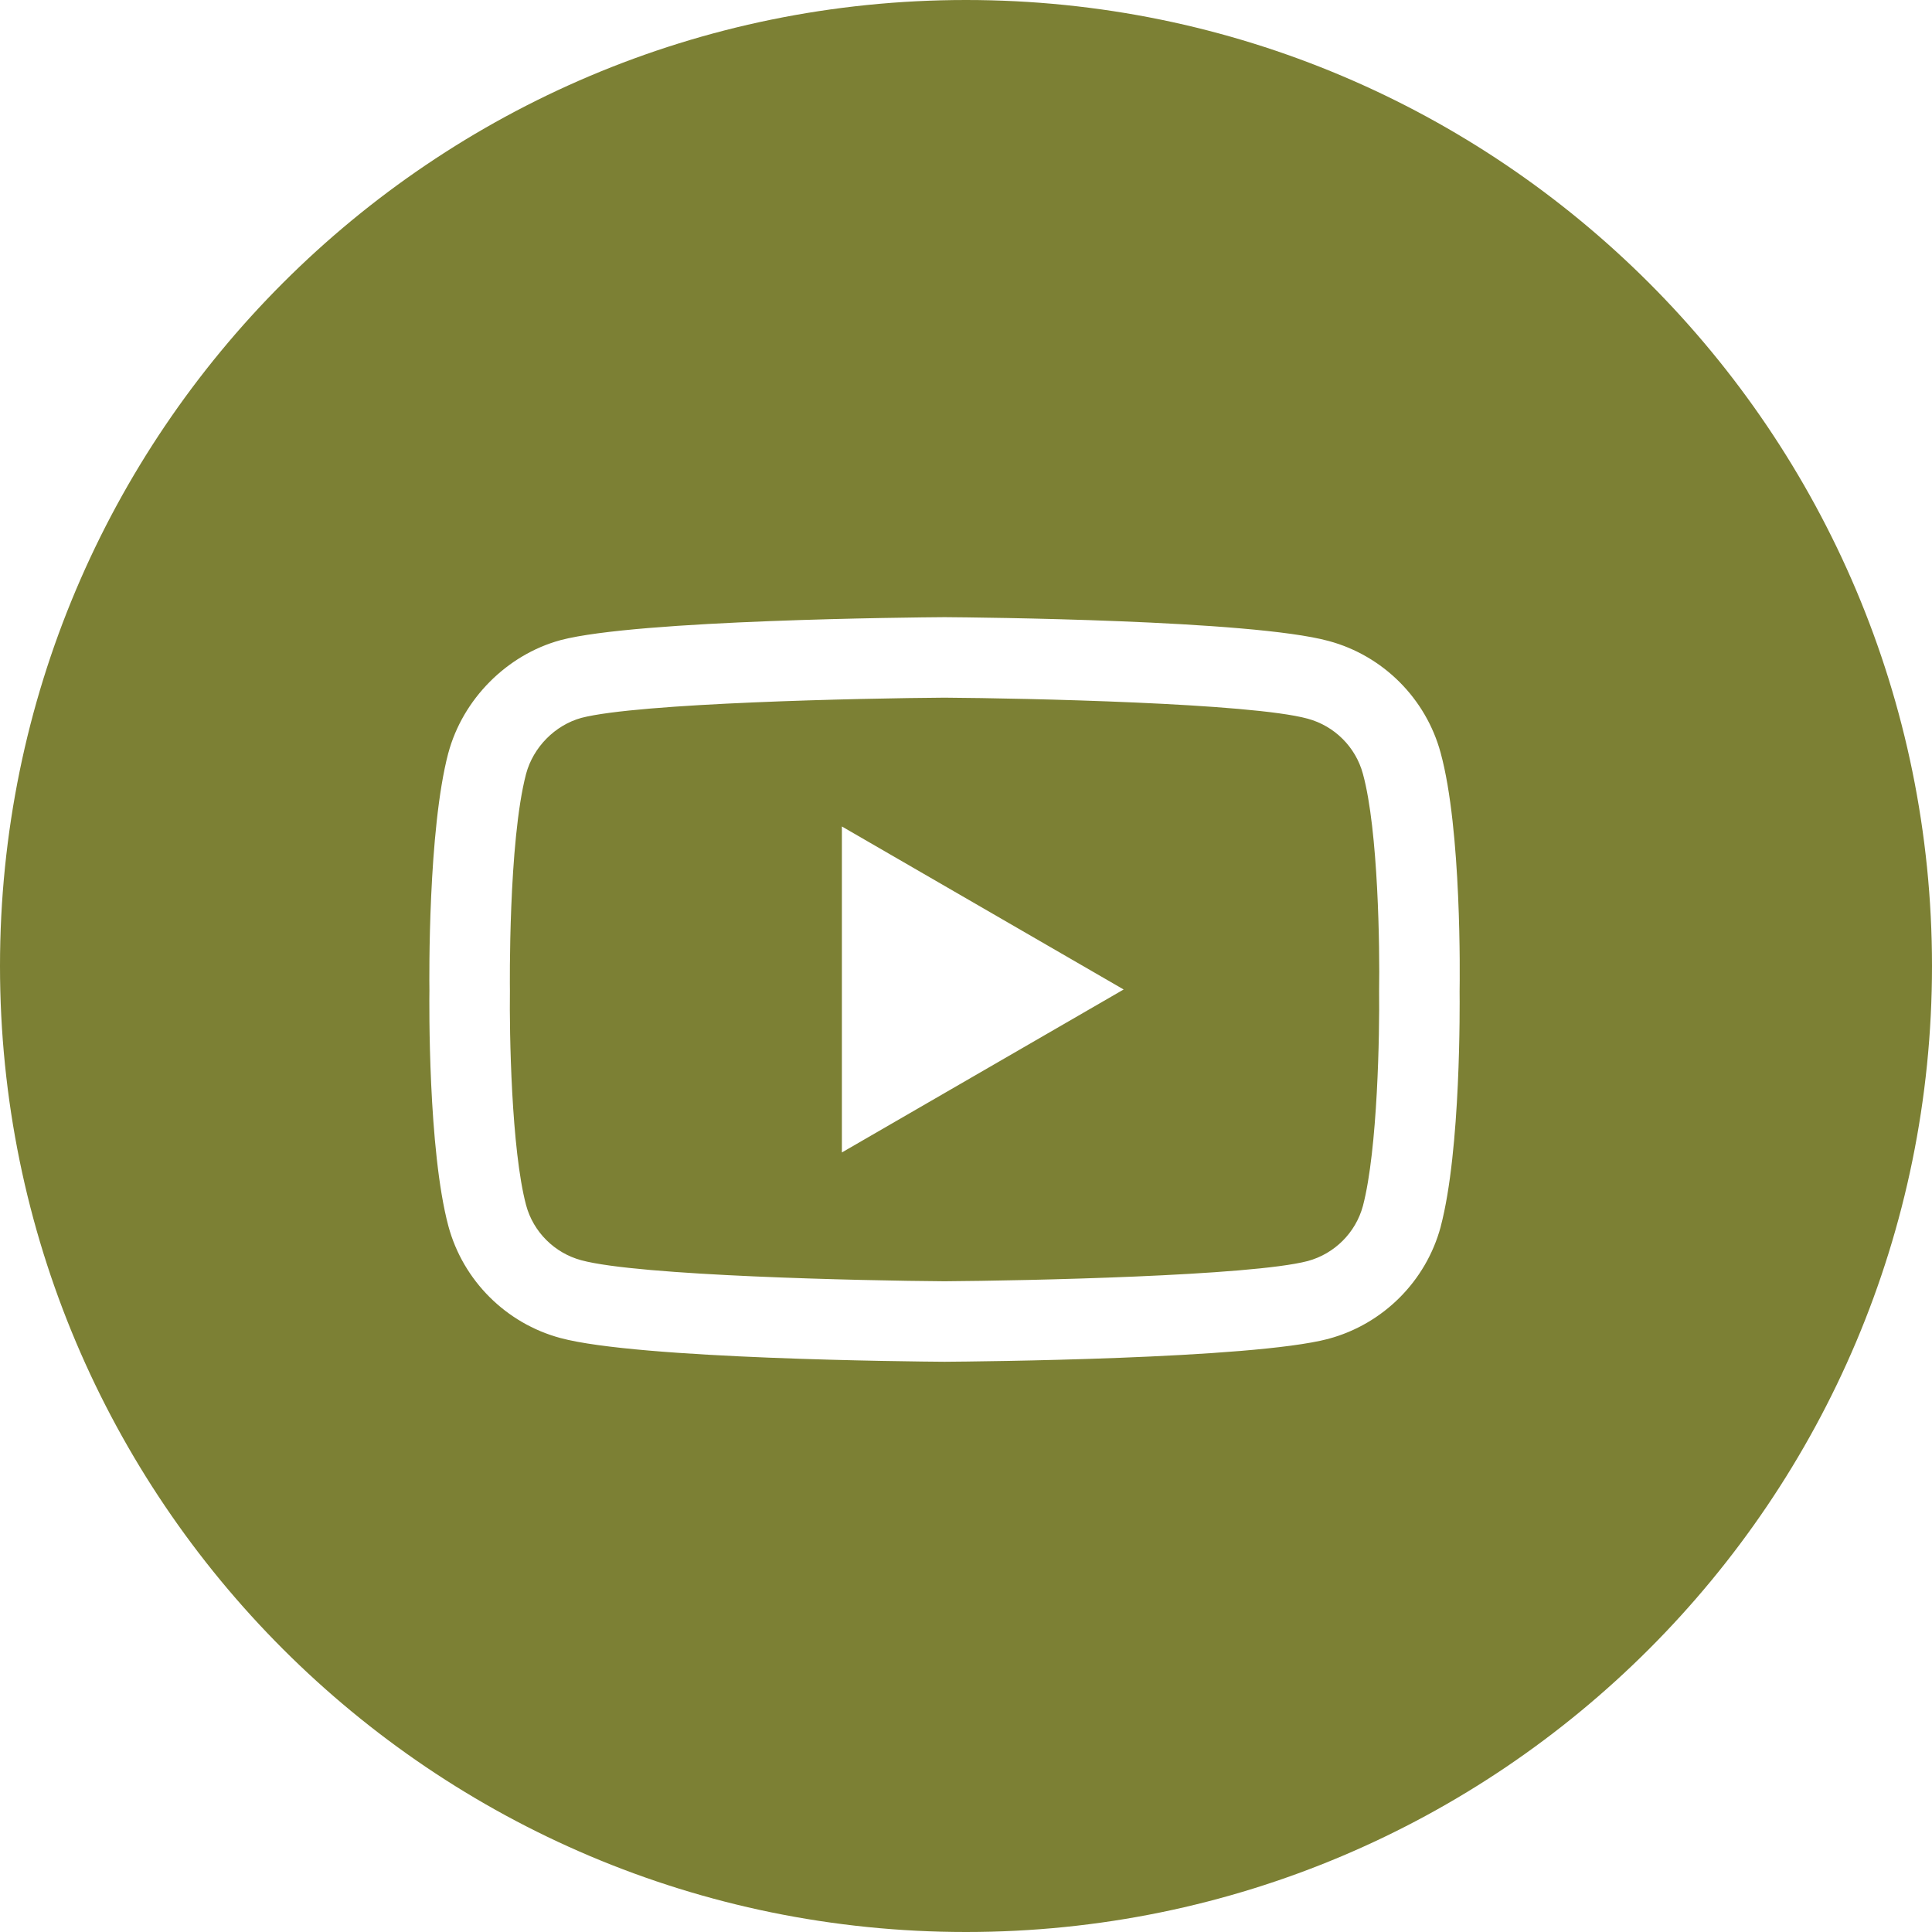 <svg width="45" height="45" viewBox="0 0 45 45" fill="none" xmlns="http://www.w3.org/2000/svg">
<path fill-rule="evenodd" clip-rule="evenodd" d="M22.5 45C34.926 45 45 34.926 45 22.5C45 10.074 34.926 0 22.5 0C10.074 0 0 10.074 0 22.5C0 34.926 10.074 45 22.5 45ZM21.993 31.718H21.999H22.006C22.731 31.713 29.146 31.656 30.939 31.185L30.944 31.183C32.213 30.842 33.214 29.842 33.556 28.575L33.557 28.569C34.029 26.779 34 23.379 33.997 23.091C34.002 22.798 34.047 19.331 33.555 17.534C33.212 16.268 32.212 15.27 30.948 14.93C29.151 14.438 22.732 14.38 22.006 14.375H21.993C21.267 14.38 14.852 14.438 13.059 14.909L13.049 14.912C11.804 15.253 10.78 16.284 10.443 17.537L10.441 17.542C9.968 19.339 9.998 22.797 10.002 23.07C9.998 23.344 9.968 26.774 10.443 28.556C10.784 29.824 11.785 30.824 13.053 31.165C14.866 31.655 21.268 31.713 21.993 31.718ZM11.877 23.058C11.876 23.023 11.837 19.609 12.254 18.023C12.422 17.402 12.926 16.892 13.54 16.721C14.873 16.374 20.09 16.263 21.999 16.25C23.909 16.263 29.132 16.377 30.457 16.739C31.083 16.908 31.577 17.4 31.745 18.025L31.746 18.029C32.105 19.338 32.139 22.113 32.122 23.071L32.122 23.101C32.134 24.042 32.091 26.771 31.745 28.089C31.576 28.712 31.084 29.203 30.46 29.372C29.132 29.719 23.91 29.83 21.999 29.843C20.093 29.83 14.879 29.716 13.541 29.354C12.915 29.186 12.421 28.693 12.254 28.071C11.908 26.772 11.864 24.03 11.877 23.082V23.058ZM19.609 19.25V26.843L26.172 23.047L19.609 19.25Z" fill="#7C8034"/>
</svg>
